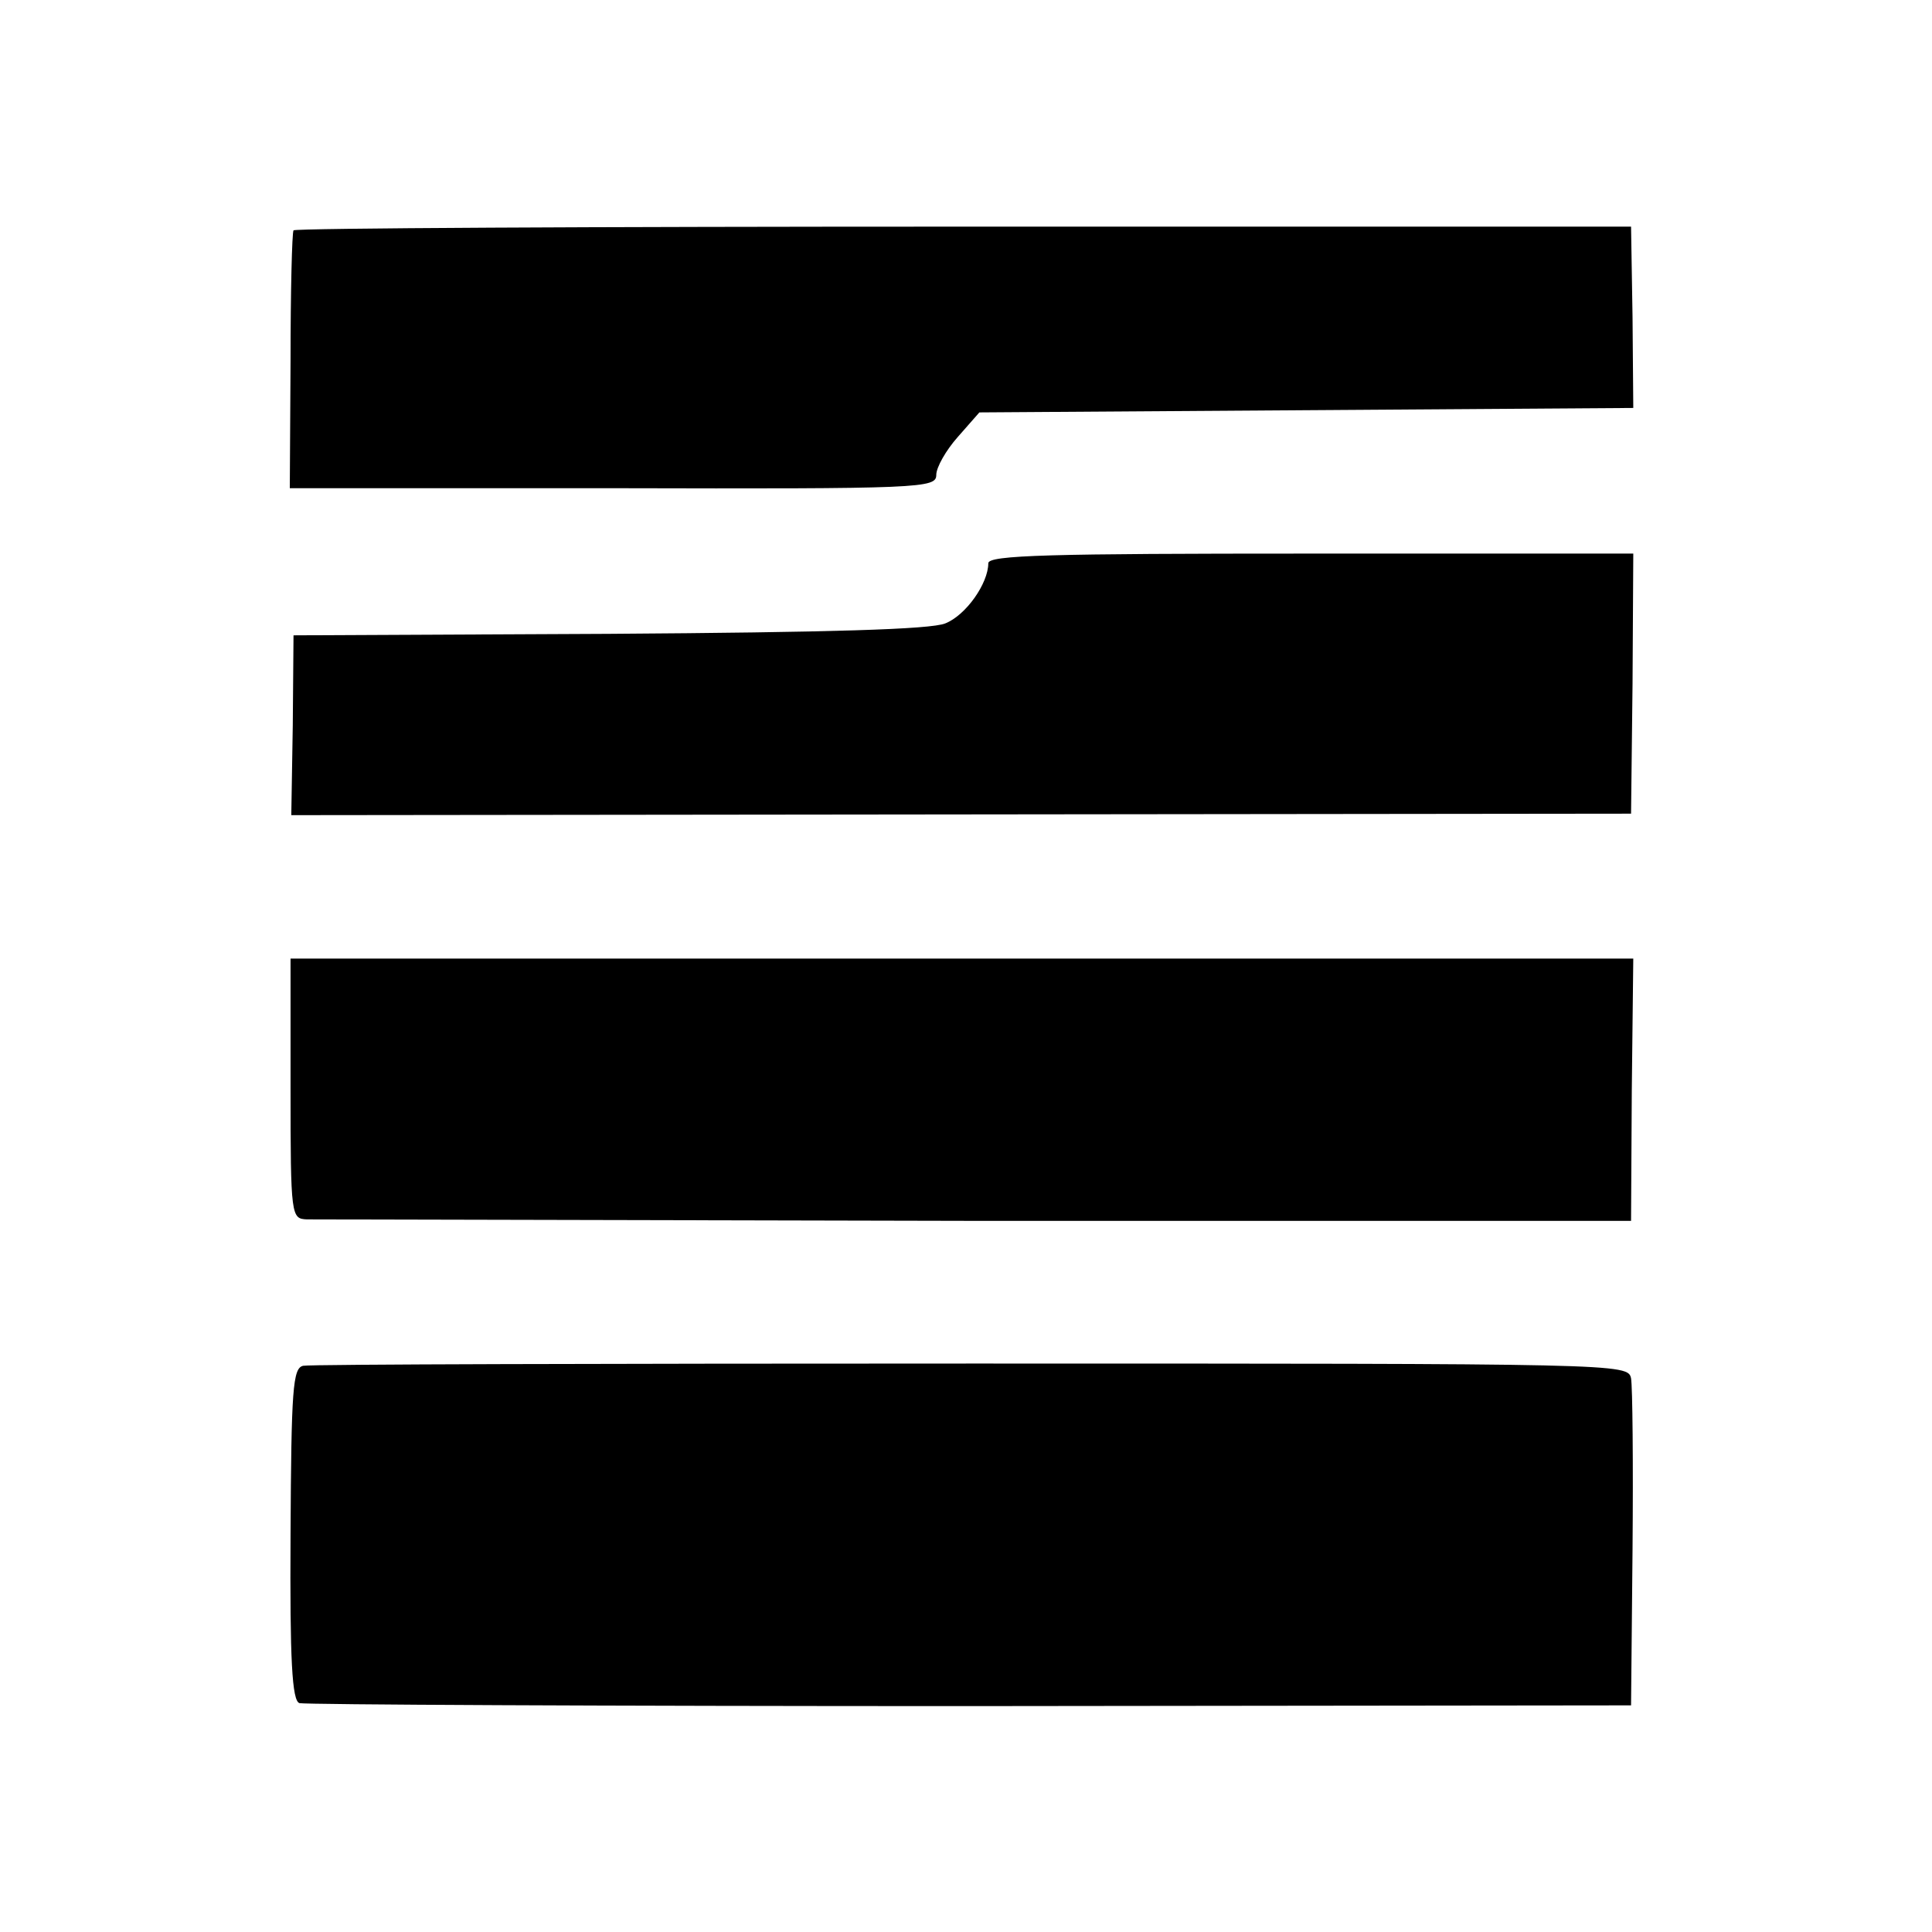 <?xml version="1.0" standalone="no"?>
<!DOCTYPE svg PUBLIC "-//W3C//DTD SVG 20010904//EN"
 "http://www.w3.org/TR/2001/REC-SVG-20010904/DTD/svg10.dtd">
<svg version="1.0" xmlns="http://www.w3.org/2000/svg"
 width="260pt" height="260pt" viewBox="0 0 260 260"
 preserveAspectRatio="xMidYMid meet">
<g transform="translate(0,260) scale(0.1,-0.1)"
fill="#000000" stroke="none">
<path d="M395 2290 c-2 -3 -4 -82 -4 -176 l-1 -171 435 0 c417 -1 435 0 435
18 0 10 13 33 29 51 l29 33 440 3 440 3 -1 122 -2 122 -898 0 c-495 0 -900 -2
-902 -5z"/>
<path d="M1330 1842 c0 -27 -30 -70 -58 -81 -20 -8 -153 -12 -453 -14 l-424
-2 -1 -121 -2 -121 902 1 901 1 2 175 1 175 -434 0 c-351 0 -434 -2 -434 -13z"/>
<path d="M391 1135 c0 -173 1 -175 22 -176 12 0 418 -1 902 -2 l880 0 1 176 2
177 -904 0 -903 0 0 -175z"/>
<path d="M408 762 c-14 -3 -16 -31 -17 -227 -1 -169 2 -224 12 -227 6 -2 412
-4 902 -4 l890 1 2 210 c1 116 0 219 -2 230 -4 20 -12 20 -888 20 -486 0 -891
-1 -899 -3z"/>
</g>
</svg>
